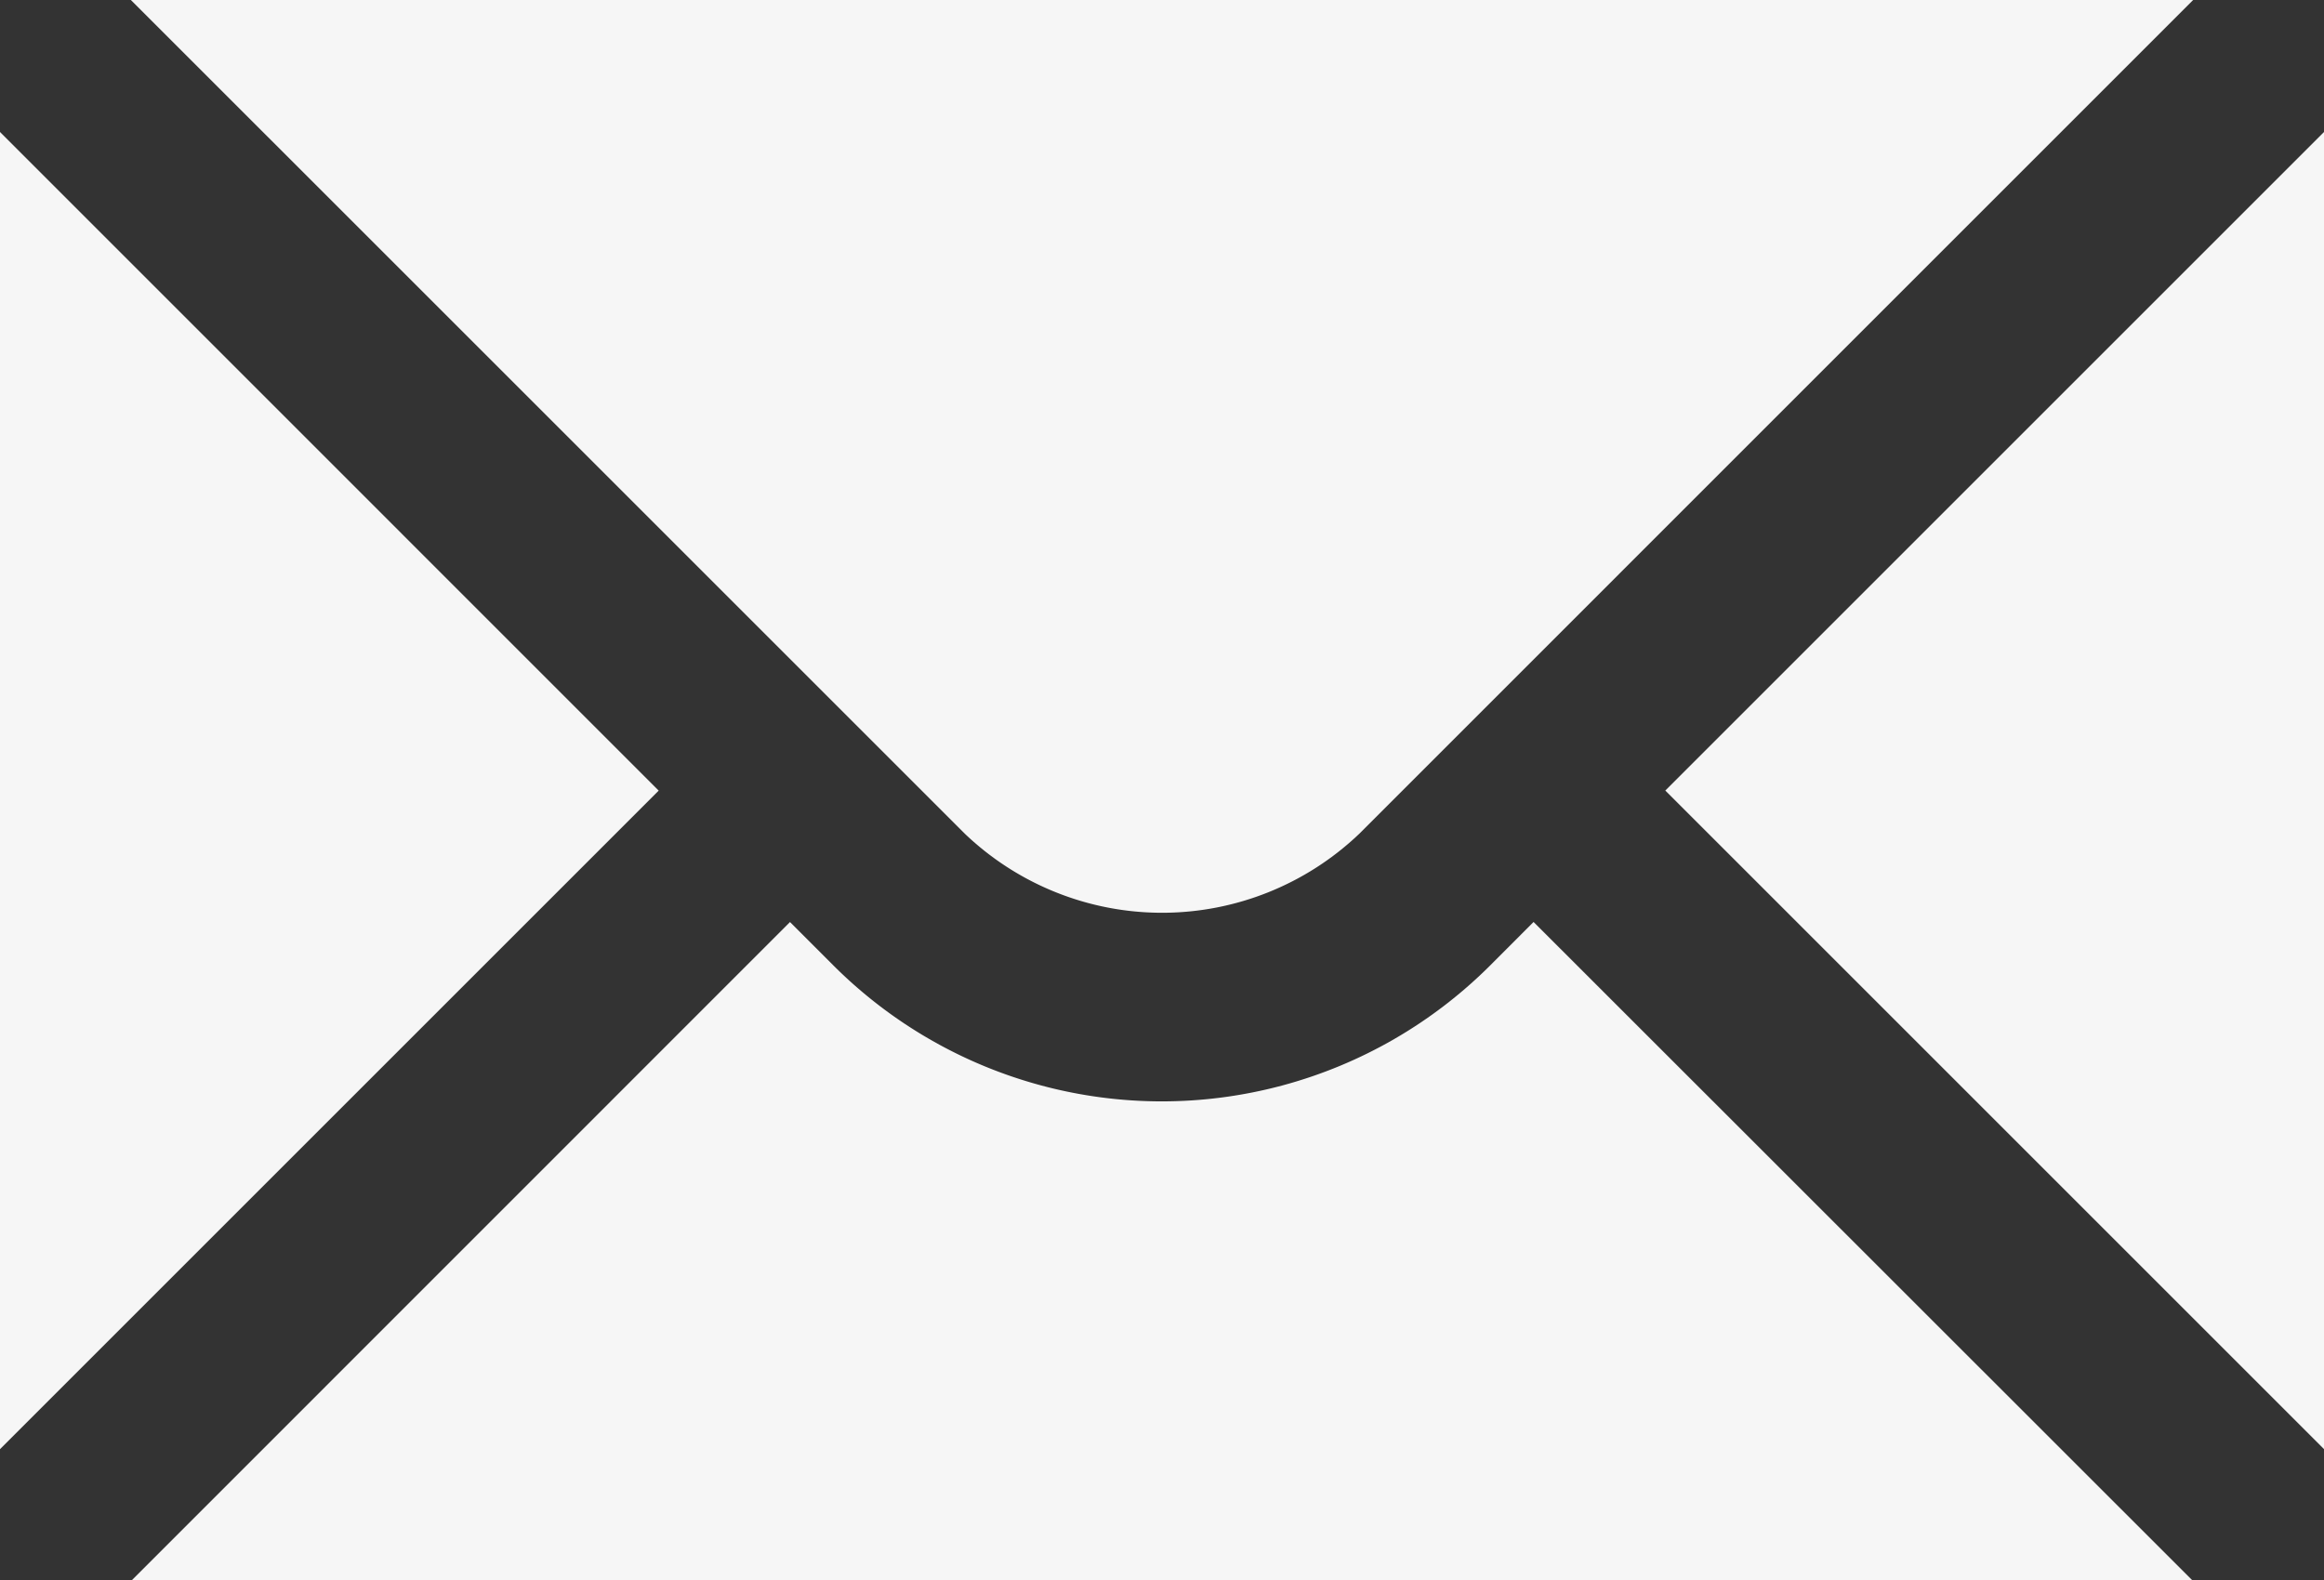 <svg id="b764bc22ebe699cd0c80825f63030573" xmlns="http://www.w3.org/2000/svg" width="32.301" height="21.965" viewBox="0 0 32.301 21.965">
  <rect x="0" y="0" width="32.301" height="21.965" fill="#333333" stroke="none"/>
  <path id="Path_343" data-name="Path 343" d="M2,7.42V25.731l9.155-9.155Z" transform="translate(-2 -5.585)" fill="#f6f6f6"/>
  <path id="Path_344" data-name="Path 344" d="M3.408,6,15,17.591a3.969,3.969,0,0,0,5.481,0L32.071,6Z" transform="translate(-1.589 -6)" fill="#f6f6f6"/>
  <path id="Path_345" data-name="Path 345" d="M22.3,16.521a6.457,6.457,0,0,1-9.135,0l-.6-.6L3.42,25.068H32.052L22.9,15.92Z" transform="translate(-1.585 -3.103)" fill="#f6f6f6"/>
  <path id="Path_346" data-name="Path 346" d="M19.914,16.575l9.155,9.155V7.42Z" transform="translate(3.232 -5.585)" fill="#f6f6f6"/>
</svg>
